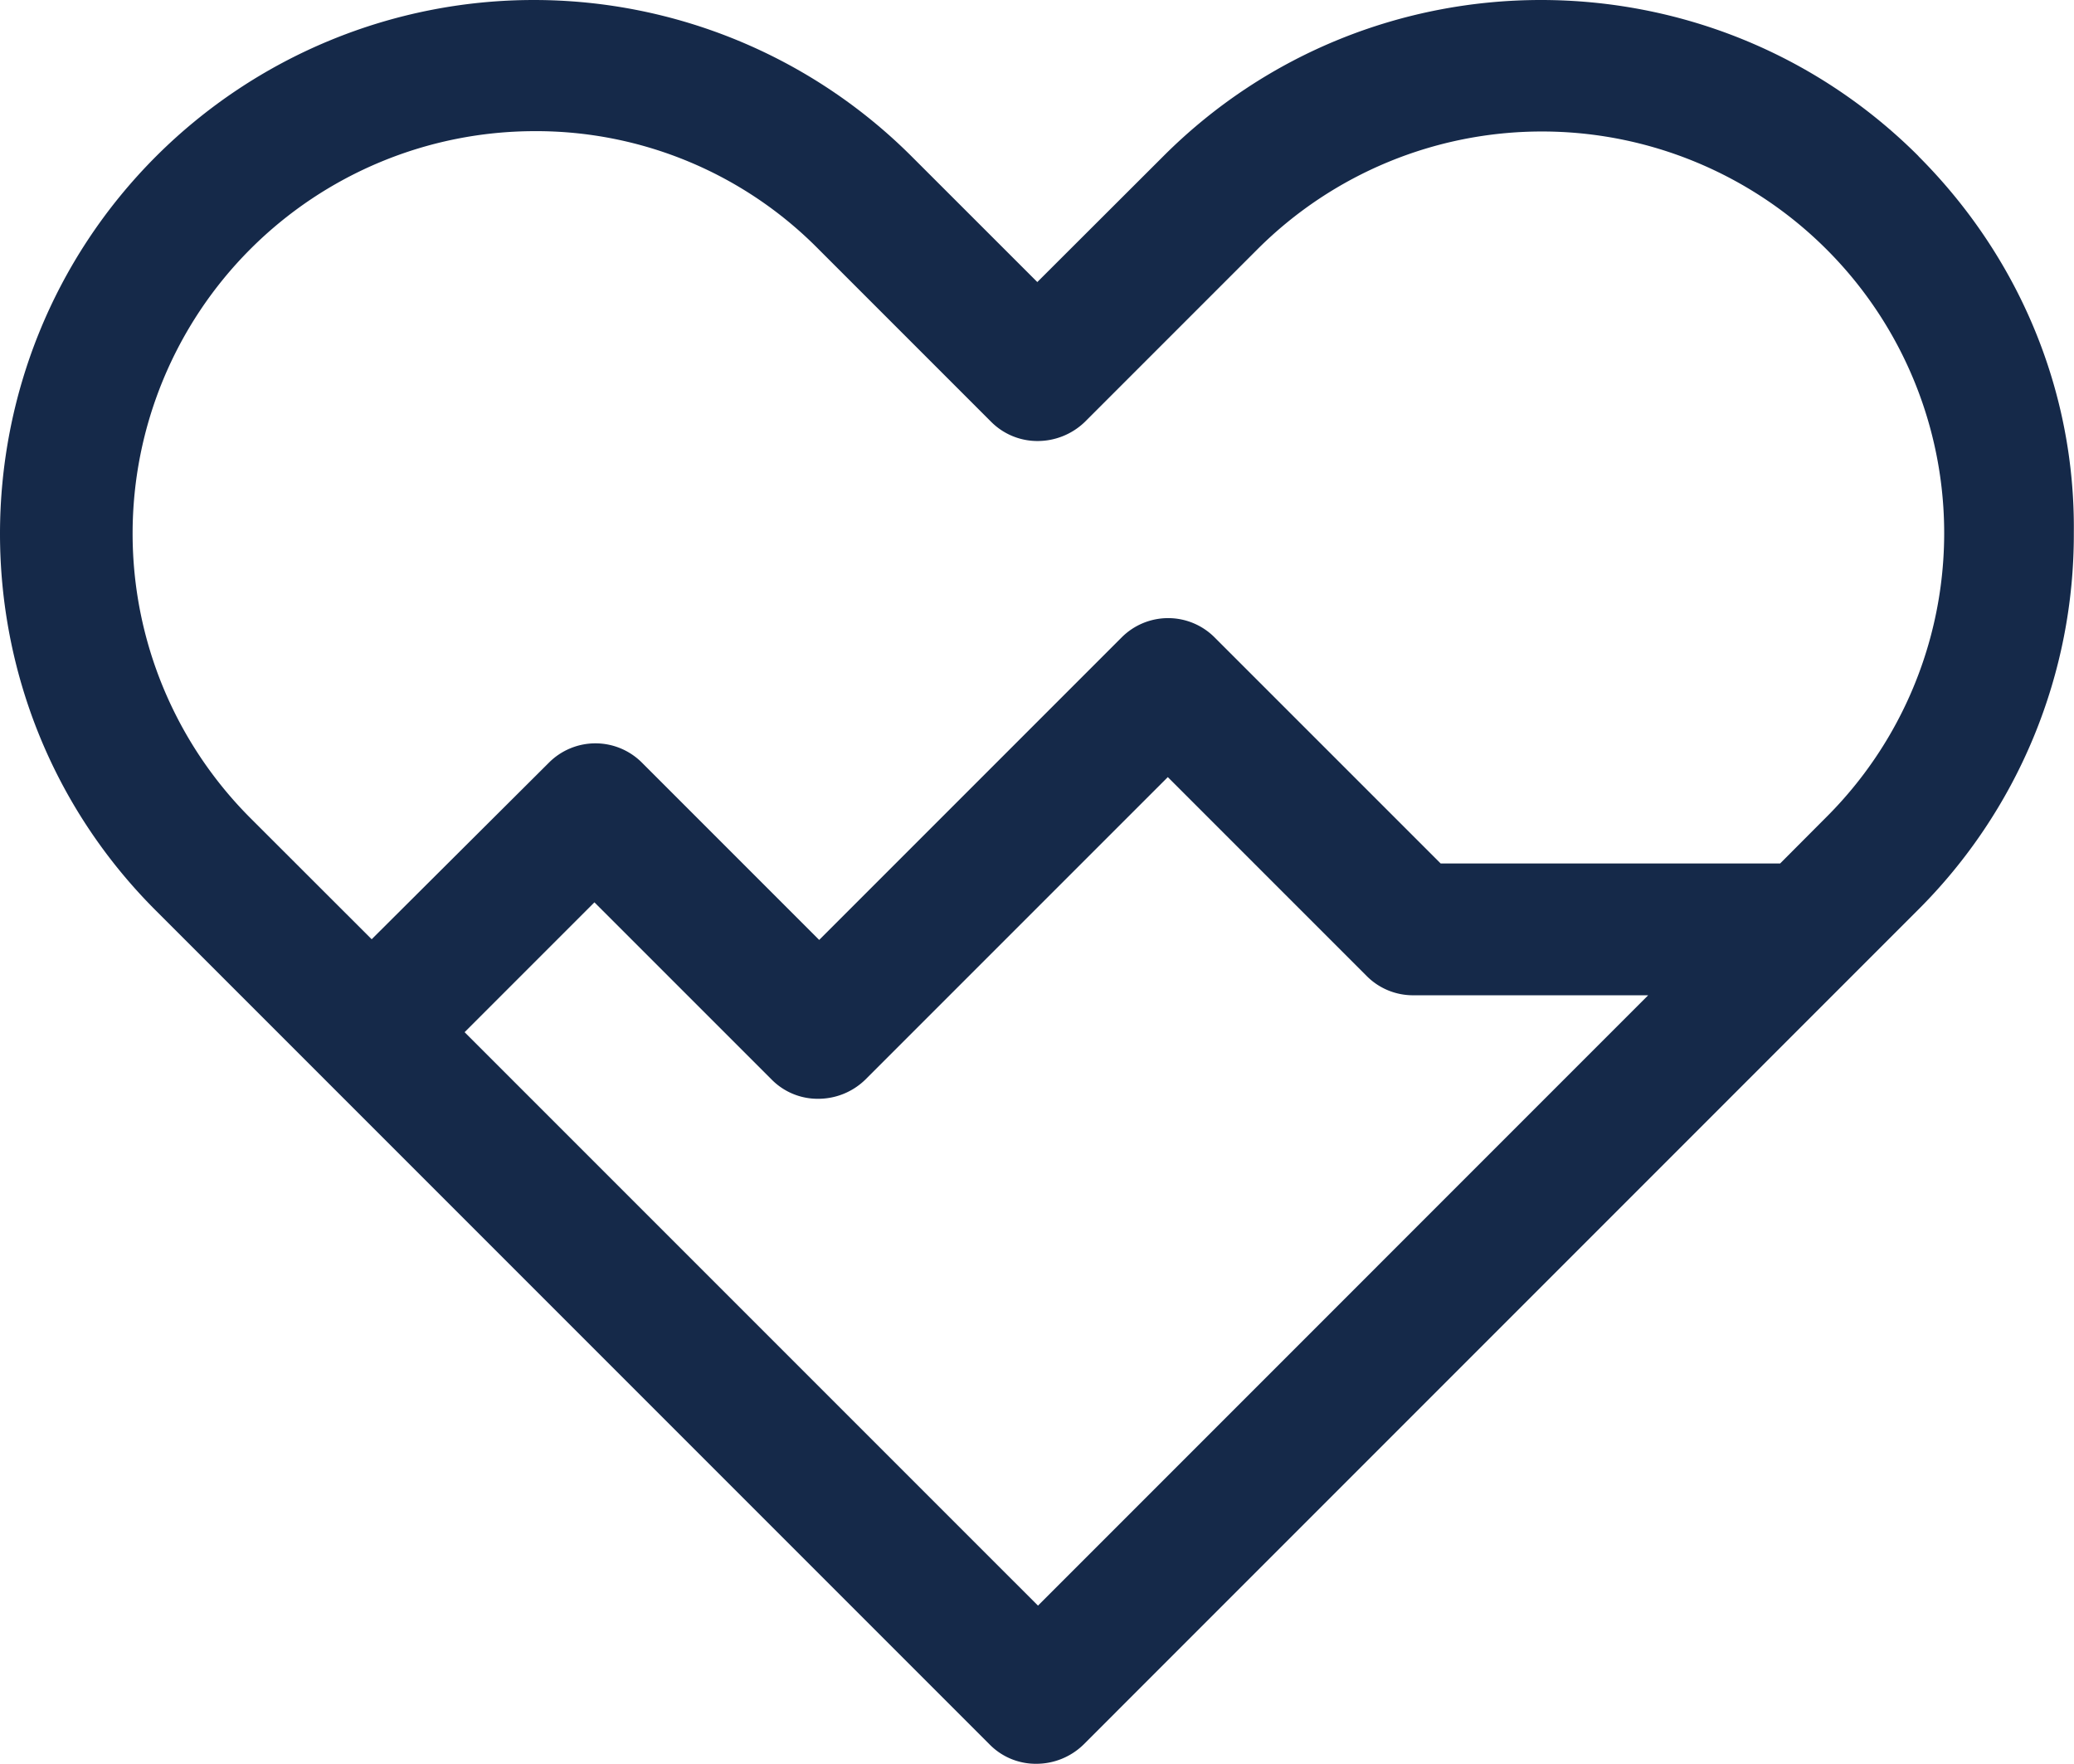 <?xml version="1.0" encoding="UTF-8"?> <svg xmlns="http://www.w3.org/2000/svg" viewBox="0 0 588.36 500.29"> <defs> <style>.cls-1{fill:#152949;}</style> </defs> <g id="Слой_2" data-name="Слой 2"> <g id="Слой_1-2" data-name="Слой 1"> <path class="cls-1" d="M544.23,44.31,531,57.58l13.27-13.27c-59.08-59.08-155.17-59.08-214.25,0L294.27,80,258.56,44.31a151.65,151.65,0,0,0-214.25,0c-59.08,59.08-59.08,155.17,0,214.06L91.8,305.86h0l189,189a18.35,18.35,0,0,0,13.27,5.42,19.18,19.18,0,0,0,13.28-5.42L544,258.19a150.29,150.29,0,0,0,44.31-107.13C588.72,111.05,572.83,72.91,544.23,44.31ZM294.46,455.42,131.8,292.77l36.83-36.83,50.3,50.29a18.34,18.34,0,0,0,13.27,5.43,19.12,19.12,0,0,0,13.27-5.43l85.82-85.81,56.46,56.46A18.5,18.5,0,0,0,401,282.3h66.56ZM517.87,232,505,244.91H408.69l-64.13-64.12a18.62,18.62,0,0,0-26.36,0L232.39,266.6,182.1,216.31a18.63,18.63,0,0,0-26.37,0l-50.29,50.1L71,232A114.14,114.14,0,0,1,151.62,37.2,112.51,112.51,0,0,1,232.2,70.67l49,49a18.52,18.52,0,0,0,13.28,5.42,19.29,19.29,0,0,0,13.27-5.42l49-49a114.19,114.19,0,0,1,161.35,0h0A113.75,113.75,0,0,1,517.87,232Z"></path> </g> </g> </svg> 